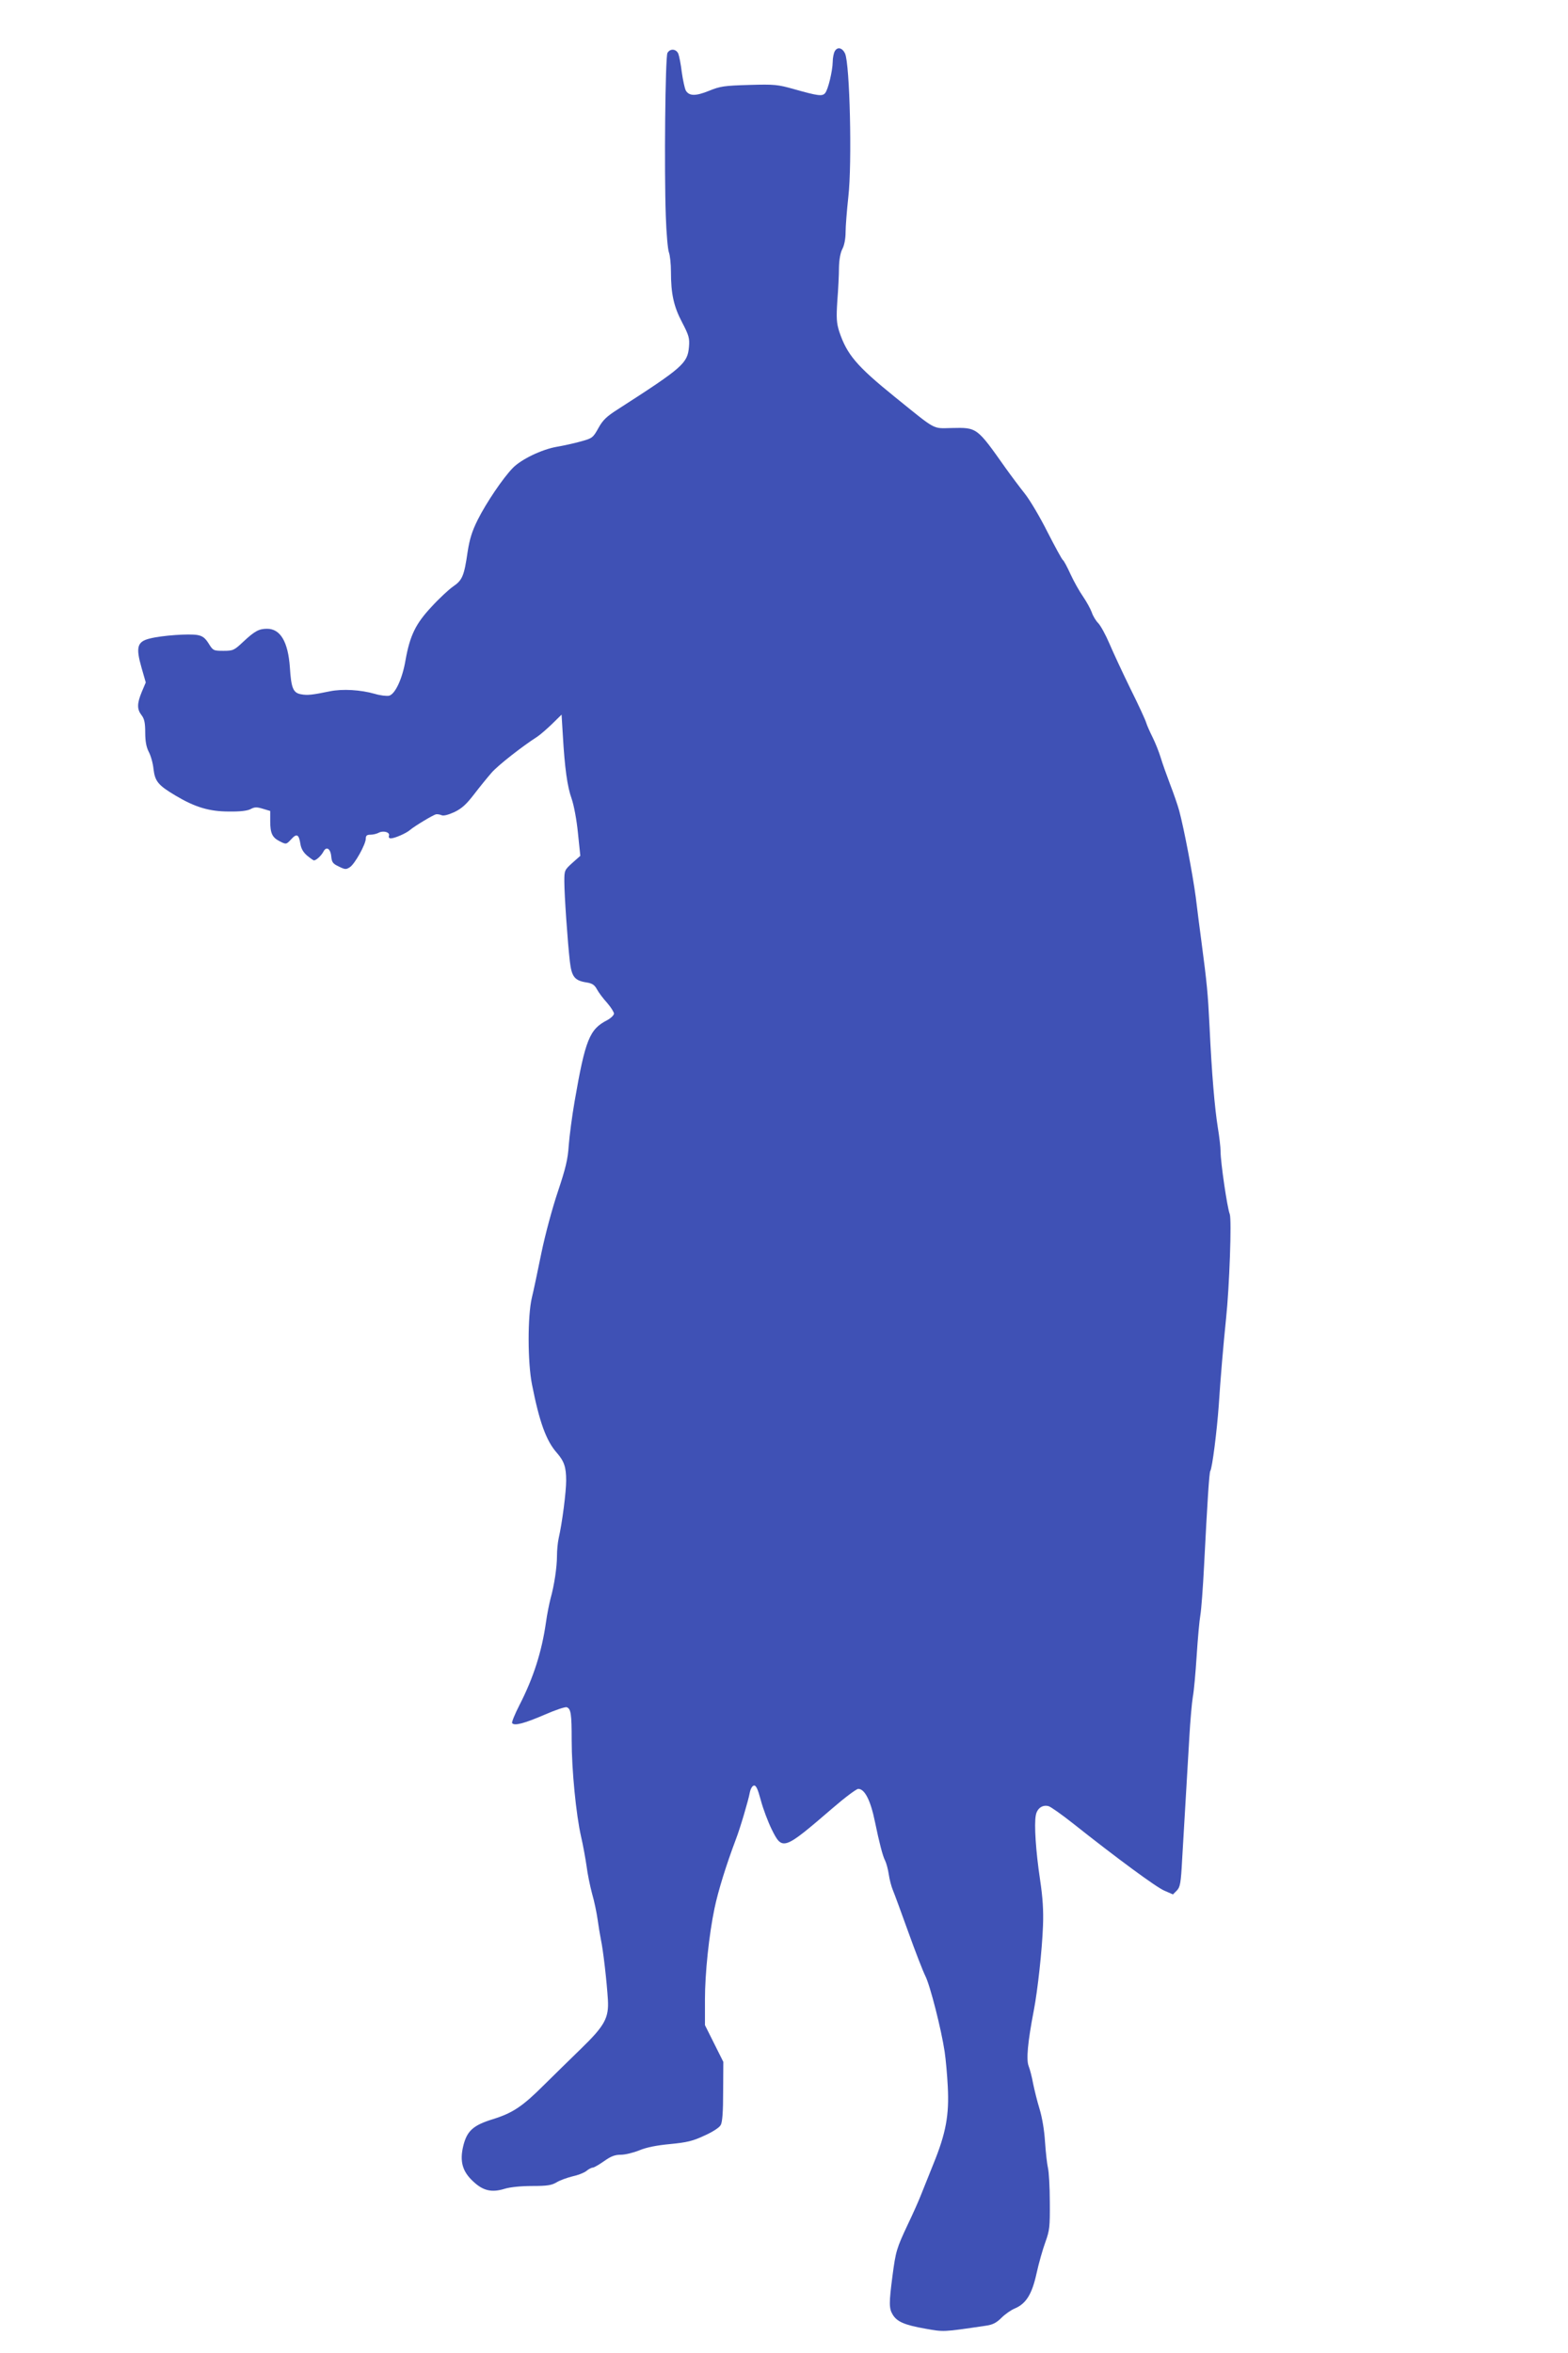 <?xml version="1.0" standalone="no"?>
<!DOCTYPE svg PUBLIC "-//W3C//DTD SVG 20010904//EN"
 "http://www.w3.org/TR/2001/REC-SVG-20010904/DTD/svg10.dtd">
<svg version="1.0" xmlns="http://www.w3.org/2000/svg"
 width="853pt" height="1280pt" viewBox="0 0 853 1280"
 preserveAspectRatio="xMidYMid meet">
<g transform="translate(0,1280) scale(0.1,-0.1)"
fill="#3f51b5" stroke="none">
<path d="M4541 12521 c-6 -11 -11 -37 -11 -58 -1 -50 -25 -150 -41 -169 -15
-19 -38 -16 -169 21 -89 25 -105 27 -245 23 -135 -4 -157 -7 -218 -32 -74 -30
-109 -29 -127 3 -5 11 -15 55 -21 98 -5 43 -14 88 -19 101 -12 27 -45 29 -59
4 -12 -22 -18 -640 -9 -887 3 -93 11 -183 17 -198 6 -16 11 -63 11 -105 0
-120 15 -189 61 -276 37 -71 41 -86 37 -133 -8 -89 -32 -111 -385 -338 -63
-40 -84 -60 -108 -104 -29 -52 -33 -55 -95 -72 -36 -10 -94 -23 -130 -29 -82
-14 -194 -68 -240 -115 -53 -54 -145 -190 -191 -282 -31 -62 -44 -104 -55
-174 -19 -132 -29 -155 -79 -189 -23 -16 -77 -66 -118 -111 -86 -92 -117 -156
-141 -290 -17 -101 -56 -184 -89 -193 -13 -3 -48 1 -78 10 -77 22 -175 28
-244 14 -97 -20 -123 -23 -159 -16 -41 8 -52 33 -59 146 -10 140 -52 210 -124
210 -44 0 -67 -12 -130 -71 -49 -46 -55 -49 -107 -49 -54 0 -57 1 -81 40 -19
30 -33 41 -61 46 -45 8 -192 -2 -259 -19 -69 -17 -77 -47 -45 -159 l23 -80
-22 -52 c-26 -63 -26 -94 -1 -126 15 -19 20 -41 20 -94 0 -48 6 -79 19 -105
11 -20 23 -62 26 -93 8 -68 25 -89 121 -146 106 -63 183 -86 290 -86 60 -1
100 4 117 13 22 12 34 12 67 2 l40 -12 0 -55 c0 -66 11 -89 50 -109 37 -19 37
-19 65 11 29 32 41 26 49 -25 4 -27 16 -47 37 -65 17 -14 34 -26 37 -26 13 1
39 25 51 47 16 32 39 18 43 -25 3 -32 9 -40 41 -55 34 -17 40 -17 60 -4 27 17
87 125 87 156 0 16 6 21 26 21 14 0 34 5 45 11 25 13 62 2 55 -17 -3 -8 1 -14
10 -14 21 0 85 28 105 46 22 19 127 83 142 85 7 1 20 -1 29 -5 11 -5 37 2 70
17 41 20 65 42 108 98 30 39 73 92 95 117 35 40 168 144 248 195 15 10 51 41
80 69 l52 51 7 -114 c10 -174 24 -278 48 -344 12 -35 27 -113 34 -185 l13
-125 -44 -39 c-42 -38 -43 -41 -43 -100 0 -73 18 -331 30 -435 10 -85 26 -105
93 -115 30 -5 42 -14 55 -38 9 -17 34 -50 55 -73 20 -23 37 -50 37 -58 0 -9
-17 -25 -37 -36 -96 -49 -119 -106 -177 -441 -14 -80 -28 -188 -32 -240 -5
-77 -17 -125 -59 -251 -30 -89 -69 -233 -90 -335 -20 -98 -43 -208 -52 -244
-23 -98 -23 -349 1 -470 40 -203 77 -307 136 -373 39 -45 50 -77 50 -150 0
-60 -21 -228 -41 -315 -5 -23 -9 -66 -9 -95 0 -61 -15 -161 -35 -232 -7 -27
-19 -86 -25 -130 -23 -160 -68 -301 -144 -449 -25 -49 -43 -93 -40 -98 11 -17
67 -2 178 46 57 25 111 43 119 40 23 -8 27 -37 27 -181 0 -159 24 -404 51
-522 11 -47 24 -120 30 -161 5 -41 19 -109 30 -150 12 -41 25 -104 30 -140 5
-36 13 -85 18 -110 12 -54 32 -228 38 -326 6 -100 -17 -142 -148 -269 -57 -55
-146 -143 -199 -195 -118 -118 -171 -153 -280 -187 -107 -33 -140 -64 -160
-146 -20 -84 -4 -139 55 -193 53 -50 100 -61 171 -39 29 9 90 15 149 15 83 0
106 4 133 20 18 11 57 25 85 32 29 6 63 19 76 29 13 11 29 19 36 19 6 0 34 16
61 35 38 27 59 35 92 35 23 0 68 11 100 24 39 16 92 27 167 34 92 9 123 16
187 46 45 20 82 44 89 58 9 16 13 74 13 183 l1 160 -50 100 -50 100 0 140 c0
140 22 352 52 495 20 96 64 237 116 375 23 59 69 215 76 255 4 20 13 36 22 38
12 2 21 -17 38 -80 12 -46 39 -117 59 -158 58 -117 64 -115 330 114 67 58 131
106 141 106 35 0 67 -62 91 -180 23 -111 42 -186 55 -210 7 -14 16 -48 20 -75
4 -28 14 -66 22 -85 8 -19 46 -122 84 -228 38 -106 80 -214 93 -240 26 -51 87
-291 105 -412 6 -41 14 -127 17 -190 8 -154 -10 -252 -77 -417 -28 -70 -60
-150 -71 -177 -11 -28 -41 -96 -68 -152 -63 -134 -67 -148 -85 -284 -19 -146
-19 -176 1 -209 23 -39 64 -57 177 -77 103 -18 93 -19 330 16 36 5 57 15 85
43 20 20 53 43 73 51 61 26 93 77 118 191 12 55 34 132 48 170 23 64 25 82 24
218 0 82 -5 165 -10 185 -5 21 -12 84 -16 142 -4 65 -16 134 -30 180 -13 42
-28 104 -35 138 -6 34 -17 76 -24 94 -14 35 -5 132 28 303 21 110 45 327 50
461 3 82 -1 150 -16 250 -23 154 -33 300 -23 351 7 37 36 58 69 49 12 -3 71
-45 132 -93 237 -188 455 -349 499 -367 l46 -20 21 21 c18 19 22 38 29 170 13
225 28 480 39 663 5 91 14 190 19 220 6 30 15 132 21 225 6 94 15 193 20 220
5 28 14 147 20 265 18 350 28 509 34 519 11 17 36 218 46 356 10 154 25 329
40 475 18 169 31 536 20 566 -14 35 -50 283 -50 340 0 24 -7 83 -15 131 -17
106 -33 292 -45 548 -9 184 -14 235 -45 470 -8 61 -22 166 -30 235 -17 126
-63 369 -90 470 -8 30 -31 96 -50 145 -19 50 -42 115 -51 145 -9 30 -29 80
-44 110 -15 30 -31 66 -35 80 -4 14 -42 97 -86 185 -43 88 -94 198 -114 245
-20 47 -47 96 -60 110 -14 14 -30 41 -36 60 -7 19 -28 57 -47 85 -19 27 -50
82 -68 121 -18 40 -37 75 -42 78 -5 3 -42 71 -83 151 -40 80 -96 175 -124 210
-27 34 -75 98 -105 140 -157 222 -154 220 -294 217 -105 -2 -79 -16 -308 169
-209 169 -261 231 -303 357 -14 45 -16 72 -10 165 5 62 9 144 9 182 1 44 8 82
19 102 10 19 17 55 17 90 0 32 7 119 15 193 21 183 8 725 -18 779 -15 32 -42
38 -56 12z"/>
</g>
</svg>
